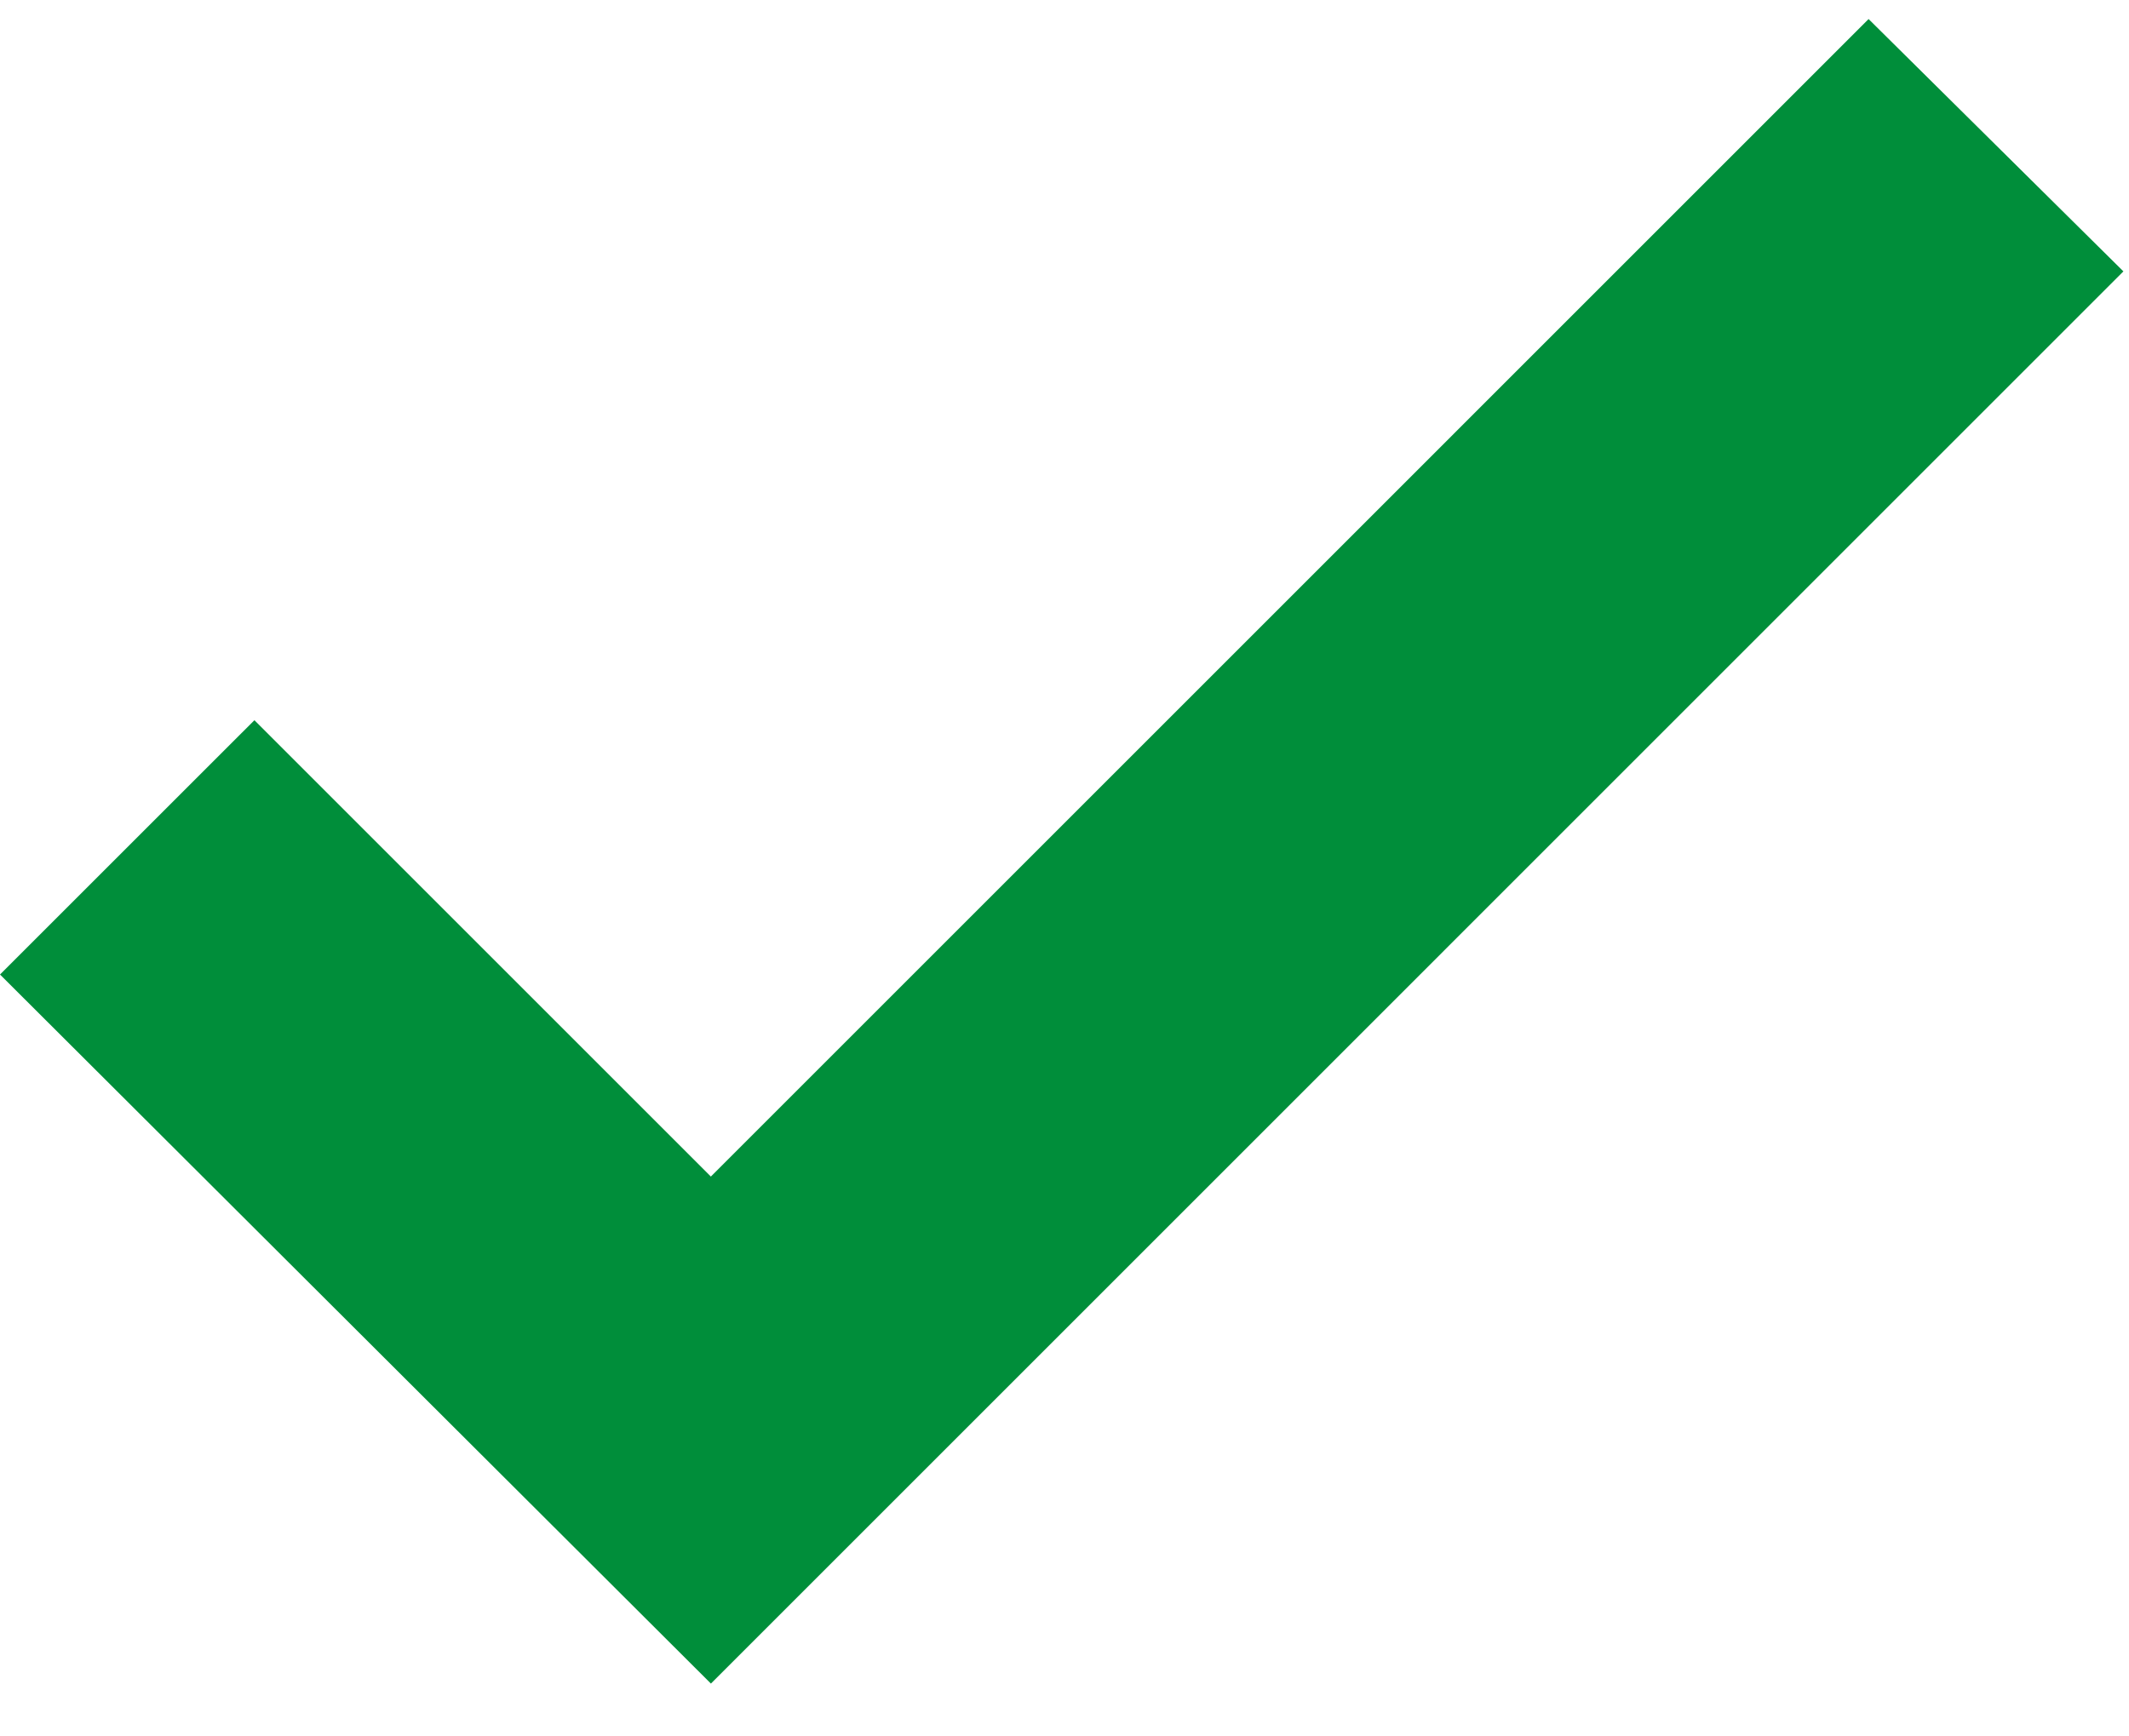 <svg width="38" height="31" viewBox="0 0 38 31" fill="none" xmlns="http://www.w3.org/2000/svg">
    <path fill-rule="evenodd" clip-rule="evenodd" d="M12.688 21.005L33.352 0.34L37.9 4.845L12.689 30.057L0 17.398L4.541 12.858L12.688 21.005Z" fill="#008E3A"/>
</svg>
